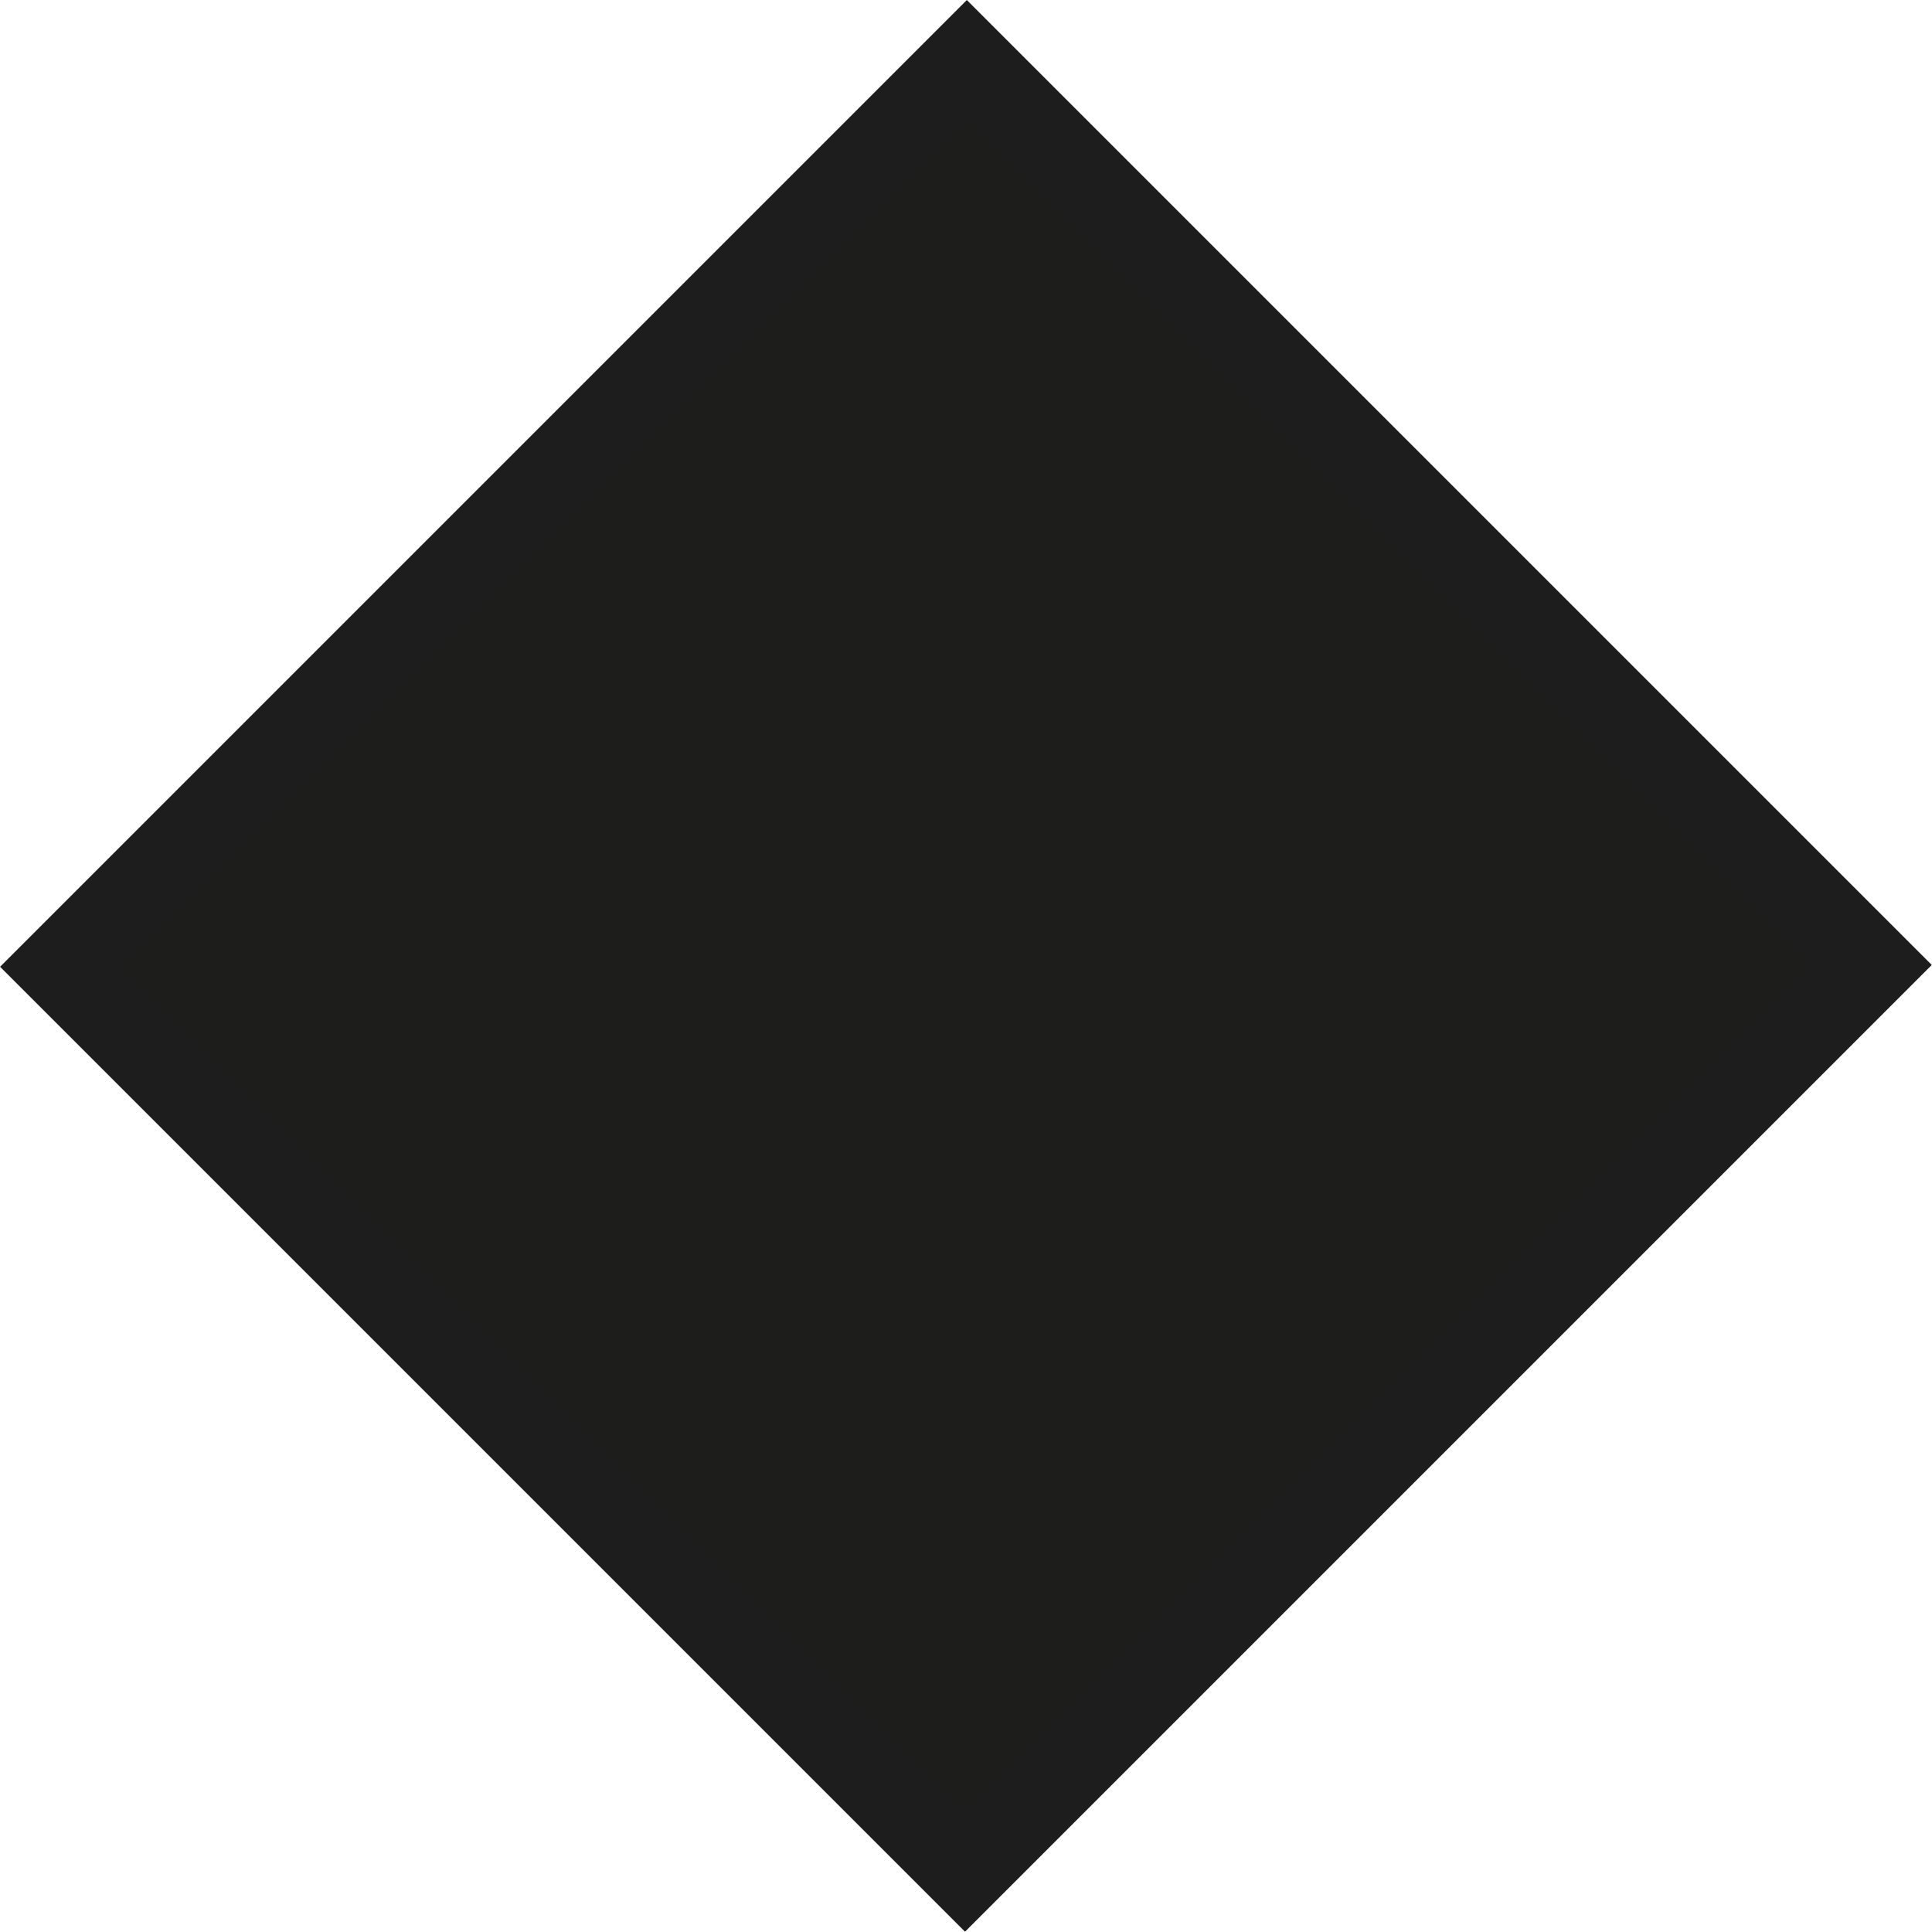 <svg xmlns="http://www.w3.org/2000/svg" viewBox="0 0 22.61 22.61"><defs><style>.cls-1{fill:#1d1d1b;stroke:#1d1d1d;stroke-miterlimit:10;}</style></defs><g id="Livello_2" data-name="Livello 2"><g id="Livello_1-2" data-name="Livello 1"><rect id="Rettangolo_171" data-name="Rettangolo 171" class="cls-1" x="3.8" y="3.82" width="15" height="14.97" transform="translate(-4.68 11.3) rotate(-45)"/></g></g></svg>